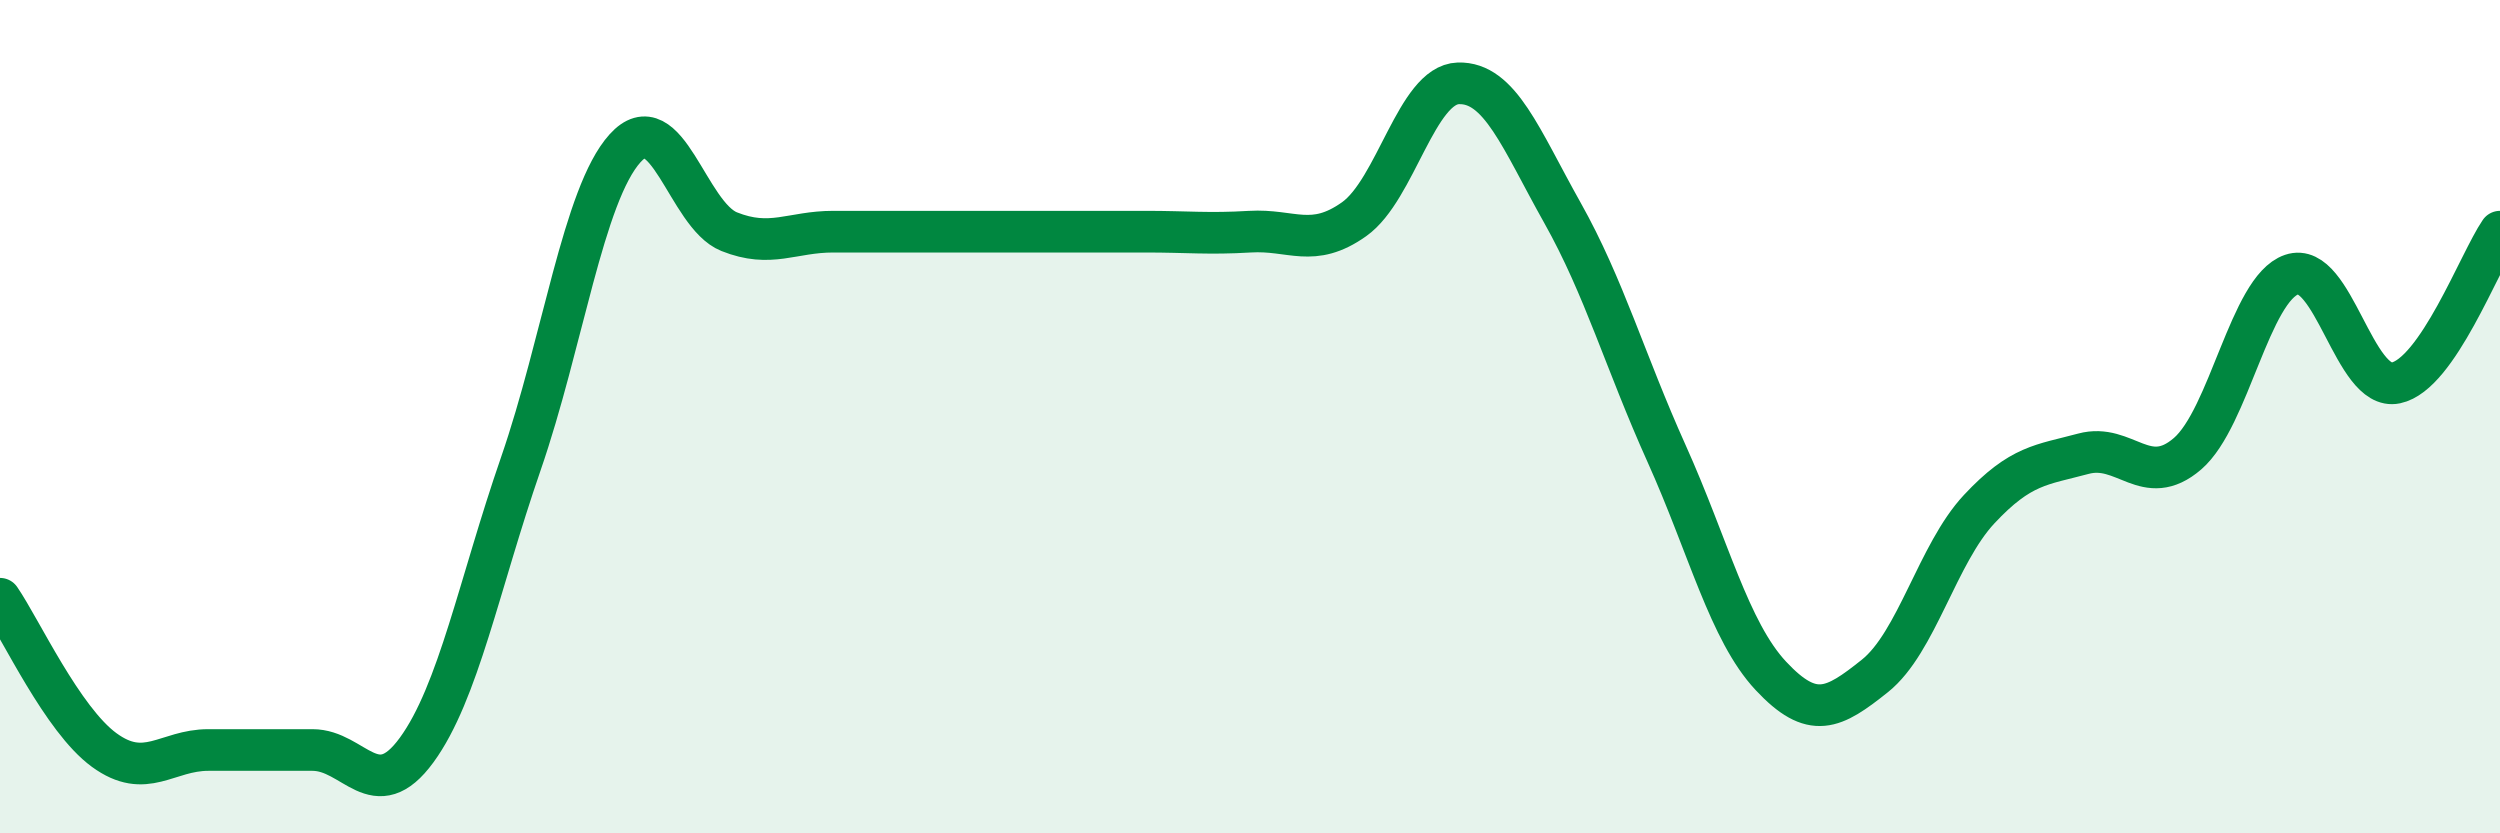 
    <svg width="60" height="20" viewBox="0 0 60 20" xmlns="http://www.w3.org/2000/svg">
      <path
        d="M 0,14.37 C 0.5,15.1 1.5,17.27 2.5,18 C 3.5,18.73 4,18 5,18 C 6,18 6.5,18 7.5,18 C 8.5,18 9,19.37 10,18 C 11,16.63 11.5,14.02 12.5,11.13 C 13.5,8.24 14,4.67 15,3.56 C 16,2.45 16.5,5.16 17.5,5.56 C 18.5,5.96 19,5.56 20,5.56 C 21,5.56 21.5,5.56 22.5,5.56 C 23.5,5.56 24,5.56 25,5.56 C 26,5.56 26.5,5.56 27.5,5.56 C 28.5,5.56 29,5.62 30,5.56 C 31,5.5 31.5,5.97 32.5,5.26 C 33.5,4.55 34,2.03 35,2 C 36,1.97 36.5,3.33 37.5,5.11 C 38.5,6.89 39,8.67 40,10.89 C 41,13.11 41.5,15.15 42.5,16.22 C 43.5,17.29 44,17.02 45,16.22 C 46,15.42 46.5,13.29 47.5,12.22 C 48.5,11.15 49,11.16 50,10.89 C 51,10.62 51.5,11.75 52.5,10.89 C 53.5,10.03 54,6.93 55,6.59 C 56,6.25 56.5,9.4 57.5,9.19 C 58.5,8.98 59.5,6.29 60,5.56L60 20L0 20Z"
        fill="#008740"
        opacity="0.1"
        stroke-linecap="round"
        stroke-linejoin="round"
      />
      <path
        d="M 0,14.37 C 0.5,15.1 1.5,17.27 2.5,18 C 3.5,18.73 4,18 5,18 C 6,18 6.5,18 7.5,18 C 8.5,18 9,19.37 10,18 C 11,16.63 11.5,14.02 12.5,11.13 C 13.5,8.24 14,4.67 15,3.56 C 16,2.45 16.5,5.16 17.5,5.56 C 18.5,5.96 19,5.56 20,5.56 C 21,5.56 21.5,5.56 22.5,5.56 C 23.5,5.56 24,5.56 25,5.56 C 26,5.56 26.5,5.56 27.5,5.56 C 28.5,5.56 29,5.62 30,5.56 C 31,5.5 31.5,5.97 32.5,5.26 C 33.5,4.55 34,2.03 35,2 C 36,1.97 36.5,3.33 37.5,5.11 C 38.5,6.89 39,8.67 40,10.89 C 41,13.11 41.5,15.15 42.5,16.22 C 43.5,17.29 44,17.02 45,16.22 C 46,15.42 46.5,13.29 47.5,12.22 C 48.5,11.15 49,11.16 50,10.89 C 51,10.62 51.5,11.75 52.5,10.89 C 53.5,10.03 54,6.93 55,6.59 C 56,6.25 56.5,9.4 57.5,9.19 C 58.5,8.98 59.5,6.29 60,5.56"
        stroke="#008740"
        stroke-width="1"
        fill="none"
        stroke-linecap="round"
        stroke-linejoin="round"
      />
    </svg>
  
